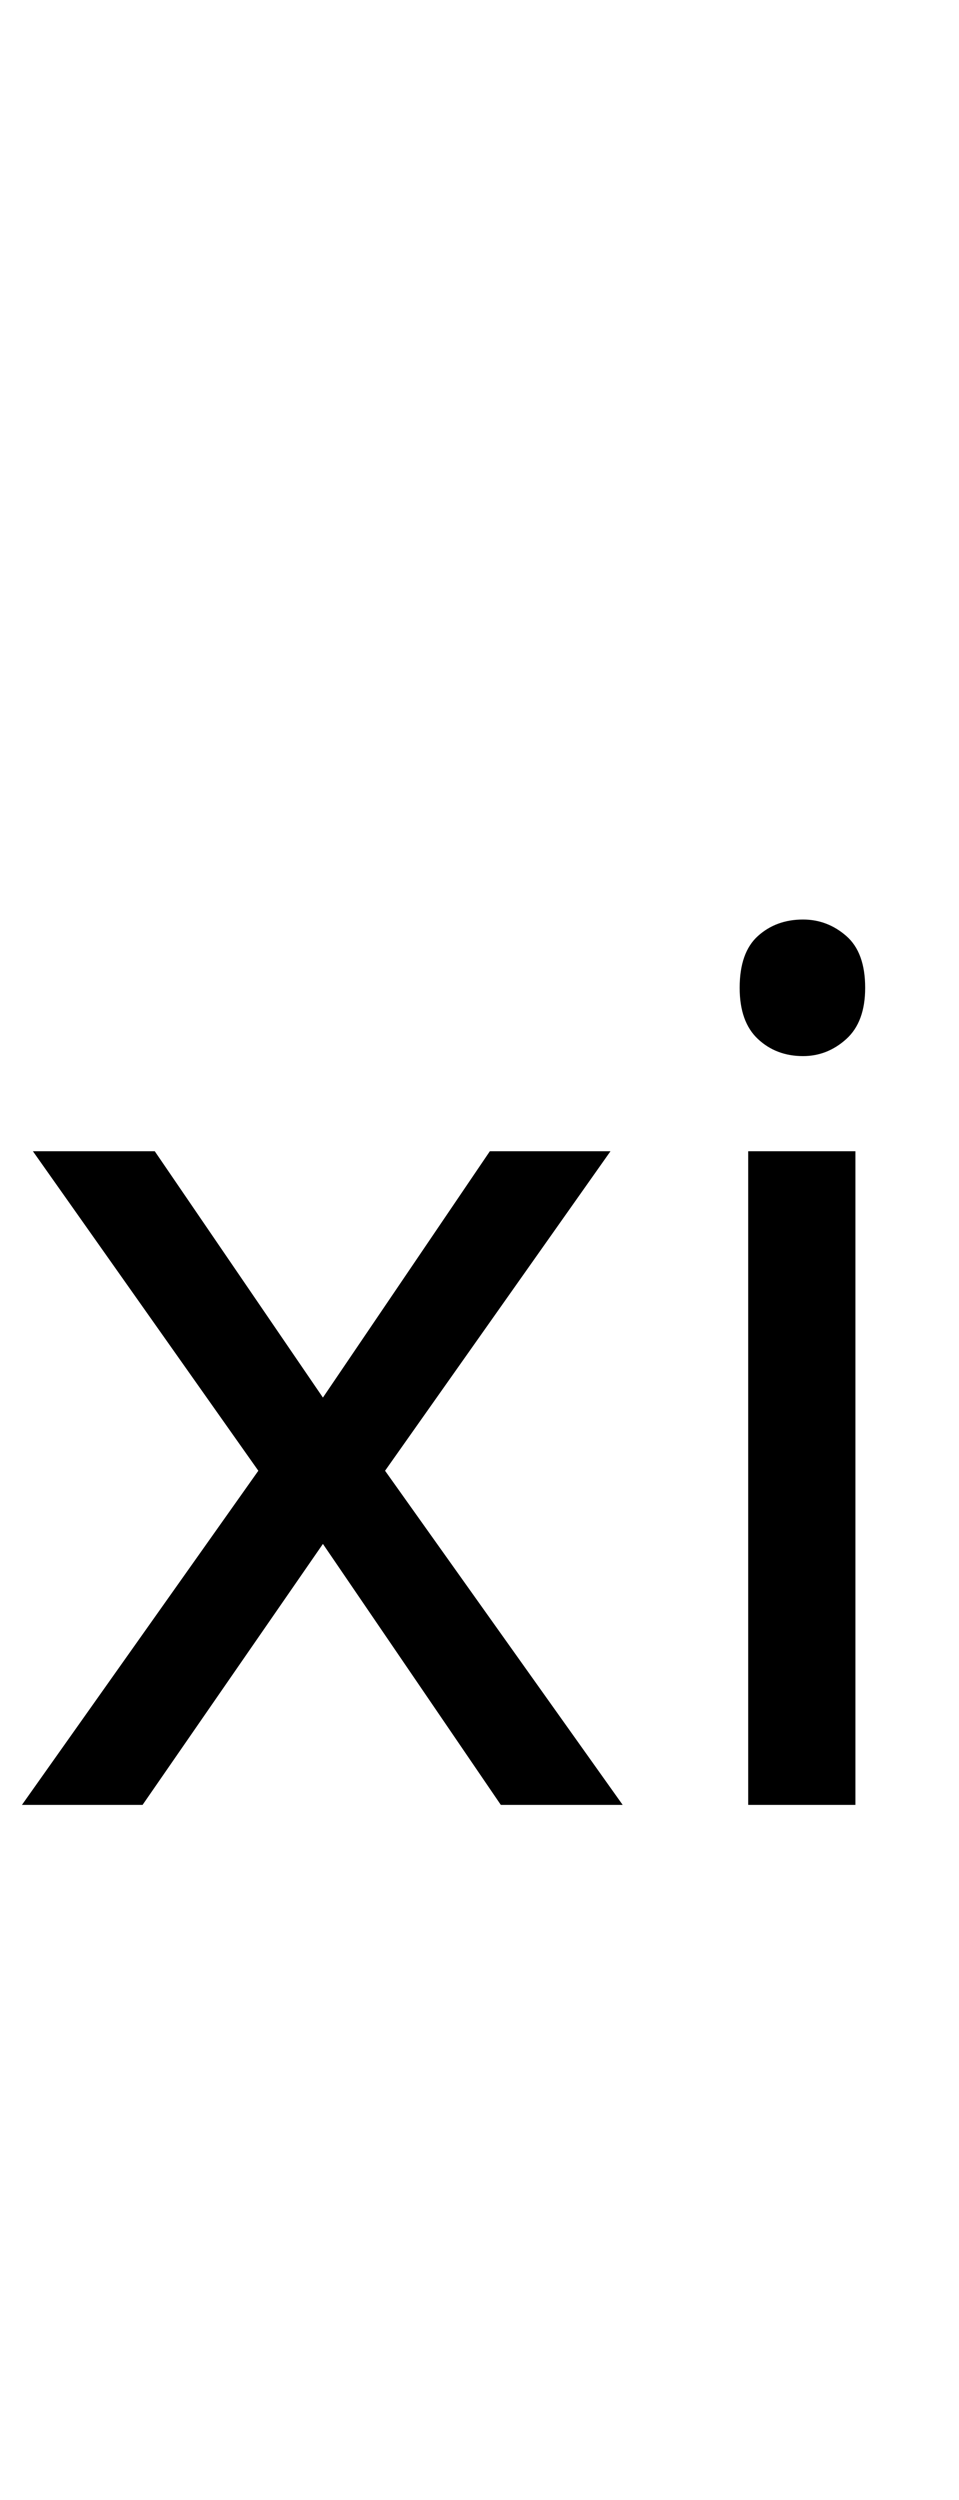 <?xml version="1.0" encoding="UTF-8" standalone="no"?>
<!DOCTYPE svg PUBLIC "-//W3C//DTD SVG 1.1//EN" "http://www.w3.org/Graphics/SVG/1.1/DTD/svg11.dtd">
 <svg xmlns="http://www.w3.org/2000/svg" xmlns:xlink="http://www.w3.org/1999/xlink" width="157.4" height="410"><path fill="black" d="M23.40 296L3.60 296L42.40 241.20L5.40 188.80L25.40 188.80L53 229.20L80.40 188.80L100.20 188.80L63.20 241.20L102.20 296L82.20 296L53 253.20L23.40 296ZM140.40 296L122.80 296L122.80 188.80L140.40 188.80L140.40 296ZM131.80 173.20L131.80 173.20Q127.40 173.20 124.40 170.40Q121.40 167.60 121.40 162L121.40 162Q121.40 156.20 124.40 153.50Q127.40 150.80 131.80 150.80L131.80 150.80Q135.80 150.80 138.90 153.50Q142 156.20 142 162L142 162Q142 167.60 138.90 170.40Q135.80 173.20 131.80 173.20Z"/></svg>